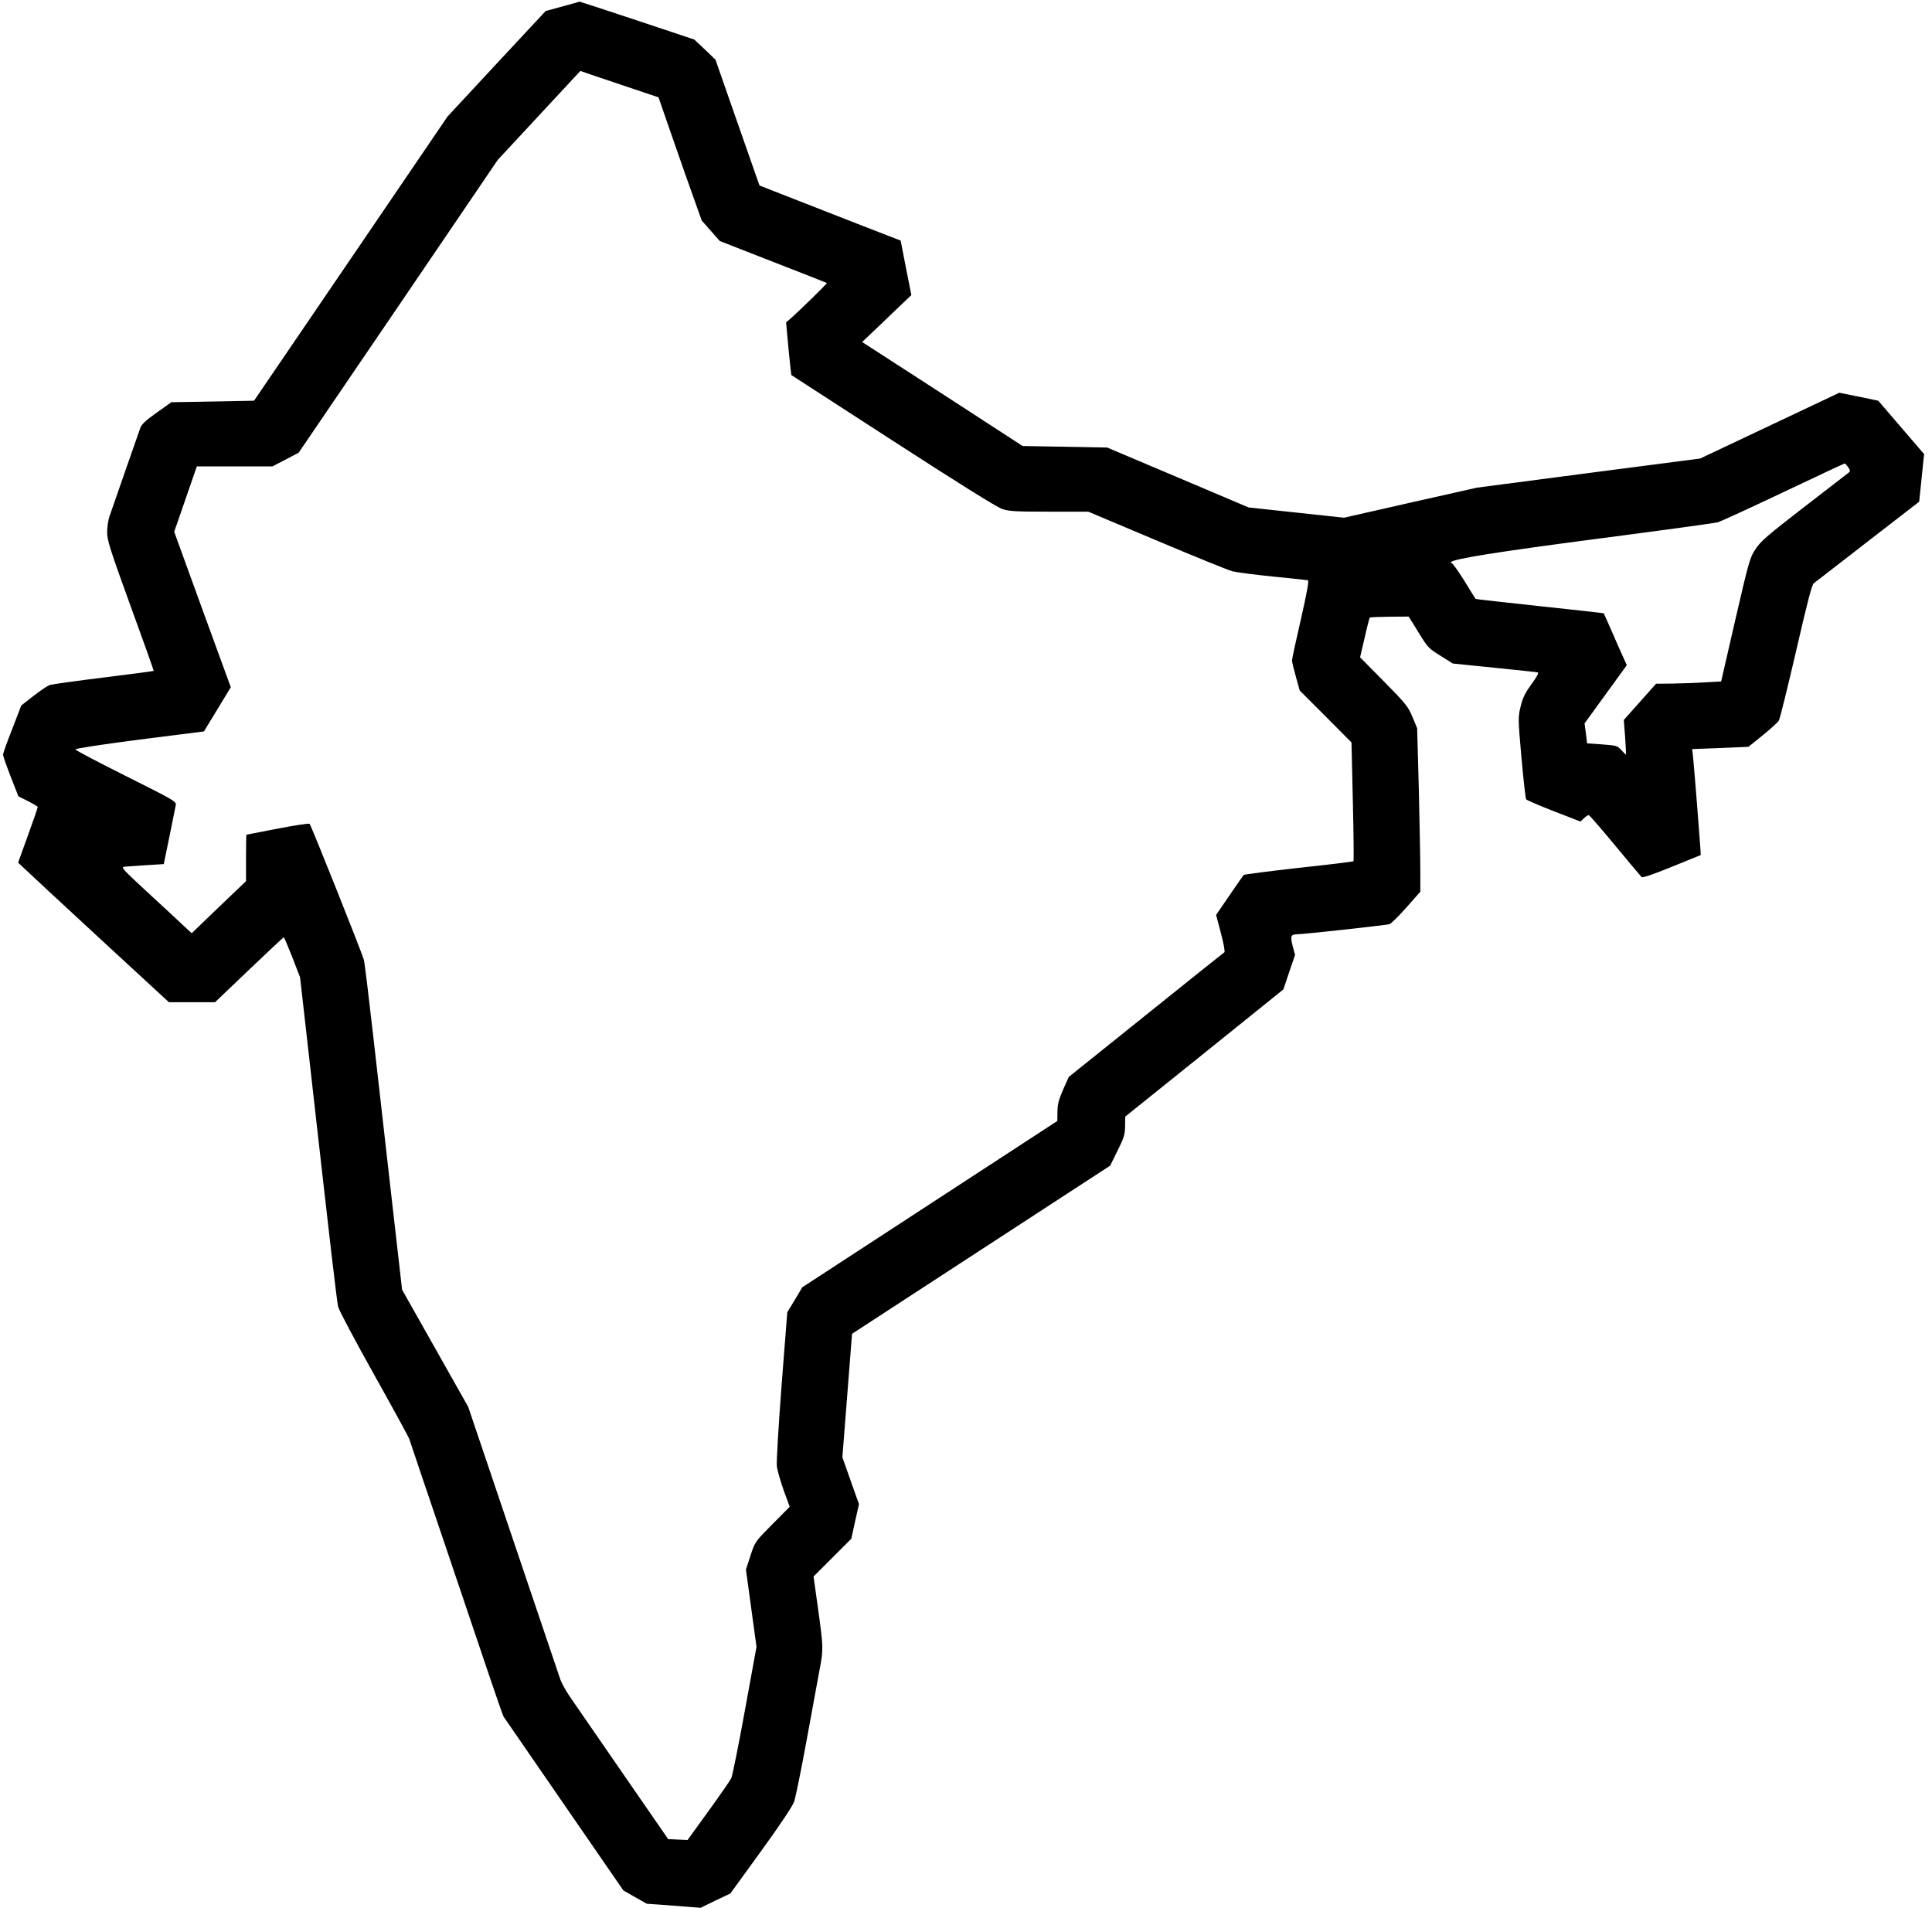 <?xml version="1.0" standalone="no"?>
<!DOCTYPE svg PUBLIC "-//W3C//DTD SVG 20010904//EN"
 "http://www.w3.org/TR/2001/REC-SVG-20010904/DTD/svg10.dtd">
<svg version="1.0" xmlns="http://www.w3.org/2000/svg"
 width="1280pt" height="1264pt" viewBox="0 0 1280 1264"
 preserveAspectRatio="xMidYMid meet">
<g transform="translate(0,1264) scale(0.1,-0.1)"
fill="#000000" stroke="none">
<path d="M3725 12597 l-110 -30 -325 -349 -325 -350 -641 -942 -641 -941 -274
-5 -274 -5 -97 -69 c-69 -49 -100 -77 -108 -100 -6 -17 -51 -146 -100 -286
-49 -140 -95 -275 -104 -299 -9 -24 -16 -72 -16 -106 0 -56 17 -109 155 -490
86 -235 155 -429 153 -430 -2 -2 -151 -21 -333 -44 -181 -22 -341 -45 -355
-49 -14 -5 -62 -37 -107 -72 l-82 -64 -60 -156 c-34 -85 -61 -162 -61 -170 0
-8 23 -74 51 -146 l51 -130 64 -32 c35 -18 64 -35 64 -39 0 -5 -29 -89 -65
-188 l-65 -180 38 -36 c20 -20 245 -228 499 -463 l462 -426 153 0 153 0 225
215 c124 118 227 215 230 215 3 0 28 -60 57 -133 l51 -132 51 -450 c156 -1384
192 -1694 202 -1735 7 -25 114 -227 239 -450 125 -223 229 -414 232 -425 3
-11 106 -315 228 -675 122 -360 259 -766 305 -903 46 -136 87 -253 91 -260 4
-6 185 -268 401 -582 l393 -570 77 -44 78 -44 178 -13 178 -14 99 48 99 47
203 280 c130 180 209 298 220 330 9 28 47 212 83 410 36 198 75 406 85 463 26
134 25 148 -10 402 l-30 215 125 125 125 125 25 114 26 115 -55 155 -55 156
32 409 32 409 855 557 855 557 49 99 c43 86 49 107 50 162 l1 64 524 421 524
422 38 114 39 114 -16 60 c-16 64 -12 76 28 77 45 0 596 61 614 67 12 5 63 55
113 112 l91 103 0 140 c0 76 -5 320 -10 541 l-11 402 -31 75 c-29 69 -44 88
-189 235 l-158 160 30 129 c16 72 32 132 34 134 3 3 62 5 131 6 l127 1 65
-105 c61 -100 68 -107 146 -155 l81 -51 275 -28 c151 -15 281 -29 288 -31 8
-3 -6 -30 -41 -77 -42 -58 -58 -89 -72 -147 -18 -73 -18 -80 5 -340 13 -146
27 -271 31 -277 5 -6 88 -41 184 -79 l176 -68 22 21 c13 12 27 22 33 21 5 0
83 -90 174 -200 91 -110 170 -204 176 -210 7 -6 77 18 200 68 104 42 190 77
192 78 2 2 -44 587 -52 661 l-5 41 187 7 186 8 94 76 c52 42 100 86 107 97 7
11 58 218 114 459 75 326 105 442 118 452 10 7 171 132 358 277 l340 263 12
115 c6 63 14 133 16 157 l5 43 -152 177 -152 177 -129 27 -129 26 -461 -218
-461 -218 -739 -96 -740 -97 -440 -99 -440 -100 -317 34 -316 34 -469 199
-468 198 -280 5 -280 5 -531 345 -532 344 122 116 c66 64 140 134 162 155 l42
40 -36 181 -35 180 -291 113 c-160 63 -371 145 -468 183 l-176 69 -15 42 c-8
23 -74 211 -146 417 l-131 375 -70 67 -70 66 -378 126 c-207 69 -379 125 -382
125 -3 -1 -54 -15 -115 -32z m379 -515 l259 -87 38 -110 c20 -60 85 -244 142
-408 l106 -298 60 -68 60 -68 353 -138 c194 -75 355 -139 356 -140 4 -3 -190
-192 -242 -237 l-28 -24 16 -174 c9 -96 18 -174 19 -175 1 -1 304 -197 672
-435 429 -278 689 -440 724 -452 47 -16 90 -18 313 -18 l258 0 453 -191 c248
-105 475 -197 502 -204 28 -7 149 -23 270 -35 121 -12 225 -23 231 -25 7 -2
-9 -90 -47 -257 -32 -139 -59 -262 -59 -273 0 -12 12 -61 26 -110 l25 -90 172
-172 171 -172 9 -391 c5 -215 7 -393 4 -396 -3 -3 -166 -23 -363 -44 -196 -22
-360 -43 -364 -47 -4 -4 -47 -66 -95 -136 l-88 -129 32 -121 c18 -68 28 -123
23 -126 -5 -3 -239 -190 -520 -416 l-511 -410 -38 -85 c-29 -67 -37 -98 -37
-146 l-1 -61 -845 -551 -845 -551 -49 -83 -50 -82 -38 -486 c-20 -268 -35
-507 -31 -535 3 -27 24 -99 45 -159 l40 -109 -115 -116 c-115 -116 -115 -116
-145 -208 l-30 -92 35 -256 35 -256 -77 -422 c-42 -232 -83 -434 -90 -448 -7
-15 -75 -113 -151 -218 l-139 -192 -64 3 -64 3 -304 440 c-167 242 -324 470
-349 506 -25 37 -52 86 -61 110 -8 24 -113 334 -233 689 -120 355 -254 752
-298 882 l-80 237 -219 388 -219 388 -68 595 c-37 327 -92 811 -122 1075 -30
264 -58 496 -63 515 -10 40 -349 891 -360 902 -3 4 -99 -10 -211 -32 -112 -22
-206 -40 -207 -40 -2 0 -3 -69 -3 -154 l0 -154 -180 -172 -180 -173 -53 49
c-28 27 -135 126 -236 219 -172 159 -182 170 -155 173 16 1 81 6 144 10 l115
7 37 180 c20 99 39 192 42 208 5 27 2 29 -329 195 -184 92 -335 171 -335 177
0 6 177 33 425 65 l426 54 89 146 89 147 -188 515 -187 515 26 74 c14 41 48
138 75 217 l49 142 250 0 251 0 87 45 87 46 660 970 659 970 273 294 c151 162
274 295 274 295 0 -1 117 -40 259 -88z m8141 -2538 c15 -23 15 -27 1 -37 -9
-7 -141 -109 -294 -227 -238 -184 -285 -224 -320 -276 -39 -59 -44 -77 -135
-470 l-94 -409 -109 -6 c-60 -4 -157 -7 -215 -8 l-107 -1 -107 -120 -107 -120
9 -115 c4 -63 7 -115 6 -115 -2 0 -16 14 -31 30 -26 29 -32 31 -127 38 l-100
7 -8 66 -9 66 140 193 140 193 -50 111 c-27 61 -61 138 -75 171 -15 33 -27 61
-28 62 0 1 -191 22 -424 47 -233 25 -424 46 -425 48 -2 2 -35 56 -75 121 -40
64 -78 117 -84 117 -6 0 -7 3 -4 6 22 22 295 66 967 154 421 55 782 104 802
110 20 6 216 96 435 200 219 104 401 189 404 189 4 1 14 -11 24 -25z"/>
</g>
</svg>
